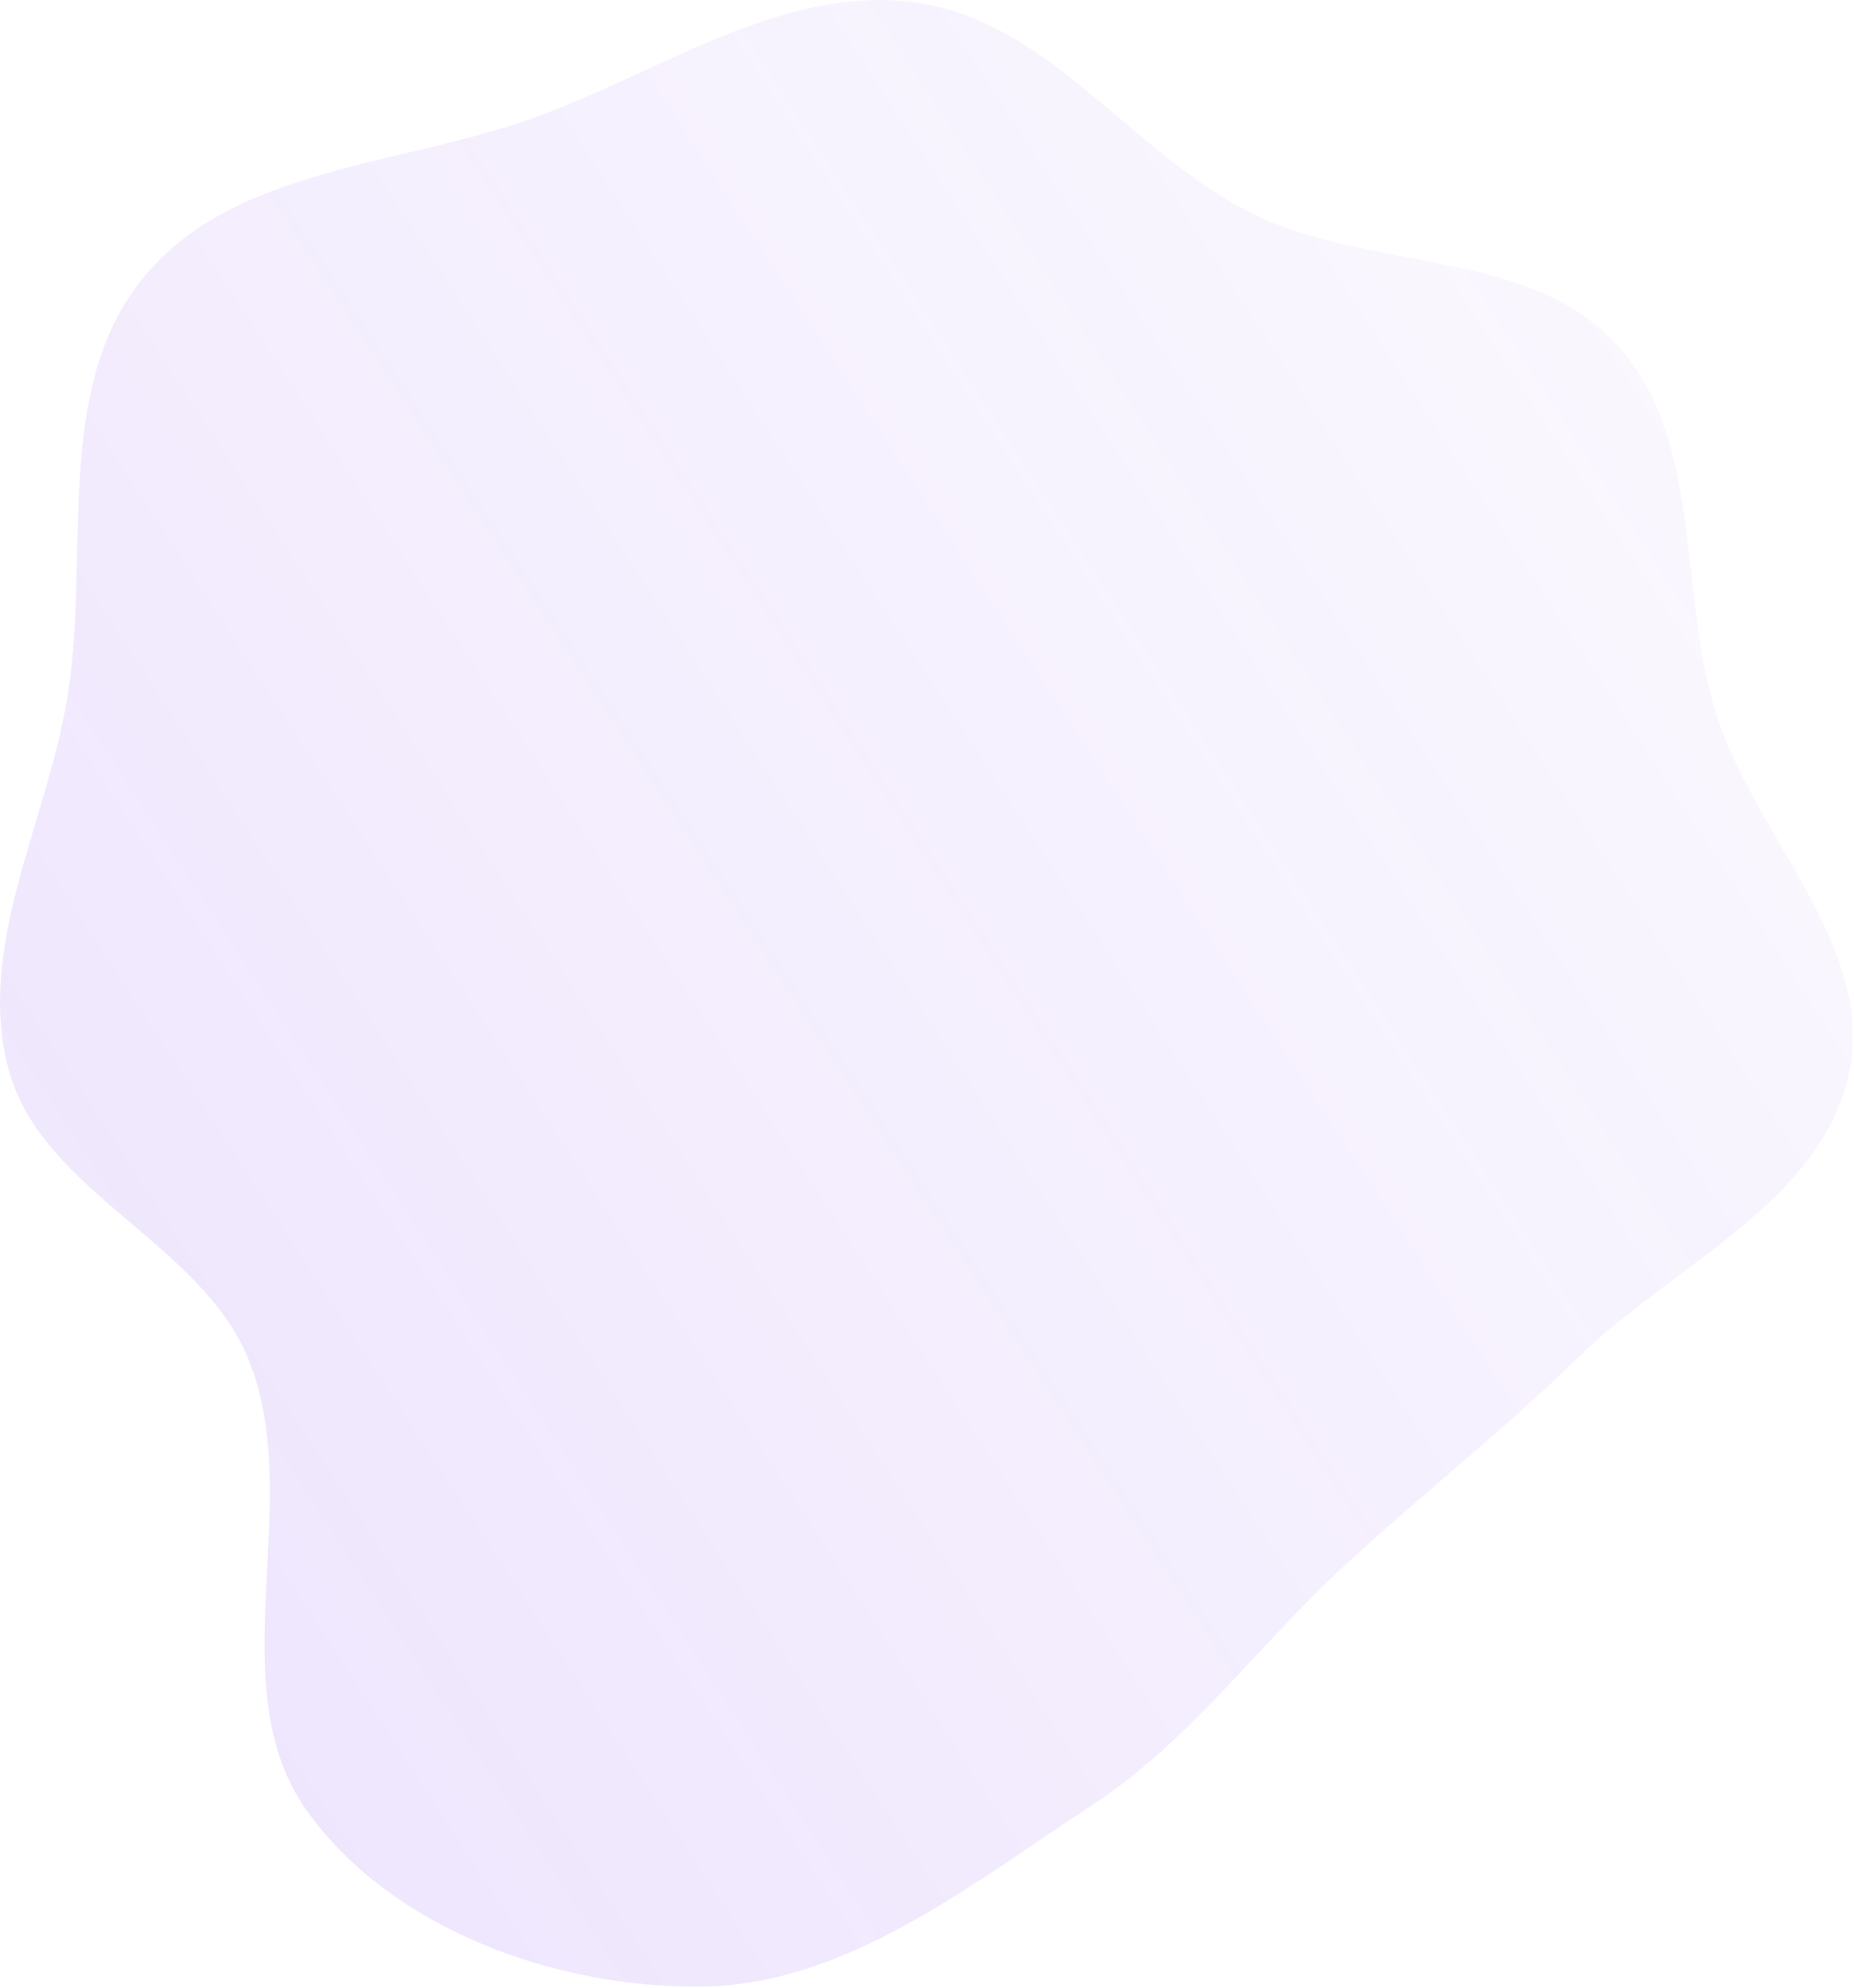 <?xml version="1.0" encoding="UTF-8"?> <svg xmlns="http://www.w3.org/2000/svg" width="623" height="668" viewBox="0 0 623 668" fill="none"> <path fill-rule="evenodd" clip-rule="evenodd" d="M307.547 0.789C352.41 6.792 380.707 52.209 421.396 72.039C460.572 91.132 513.573 83.602 543.149 115.611C572.678 147.571 563.6 198.8 576.82 240.256C589.97 281.491 630.448 318.419 621.316 360.727C611.927 404.227 562.041 425.212 530.191 456.292C504.843 481.026 477.784 502.211 451.735 526.206C422.729 552.925 399.863 585.178 366.851 606.753C325.954 633.482 284.152 667.275 235.296 667.662C186.602 668.048 131.784 648.351 103.322 608.84C73.17 566.985 102.852 504.905 83.579 457.056C67.67 417.562 14.286 400.811 2.991 359.758C-8.287 318.77 15.461 277.059 22.517 235.136C30.547 187.43 17.487 131.568 47.75 93.826C77.74 56.425 134.14 55.803 179.273 39.64C221.798 24.411 262.776 -5.202 307.547 0.789Z" fill="url(#paint0_linear)" fill-opacity="0.14"></path> <defs> <linearGradient id="paint0_linear" x1="35.186" y1="620.174" x2="646.328" y2="222.076" gradientUnits="userSpaceOnUse"> <stop stop-color="#803EF1"></stop> <stop offset="1" stop-color="#9965F4" stop-opacity="0.35"></stop> </linearGradient> </defs> </svg> 